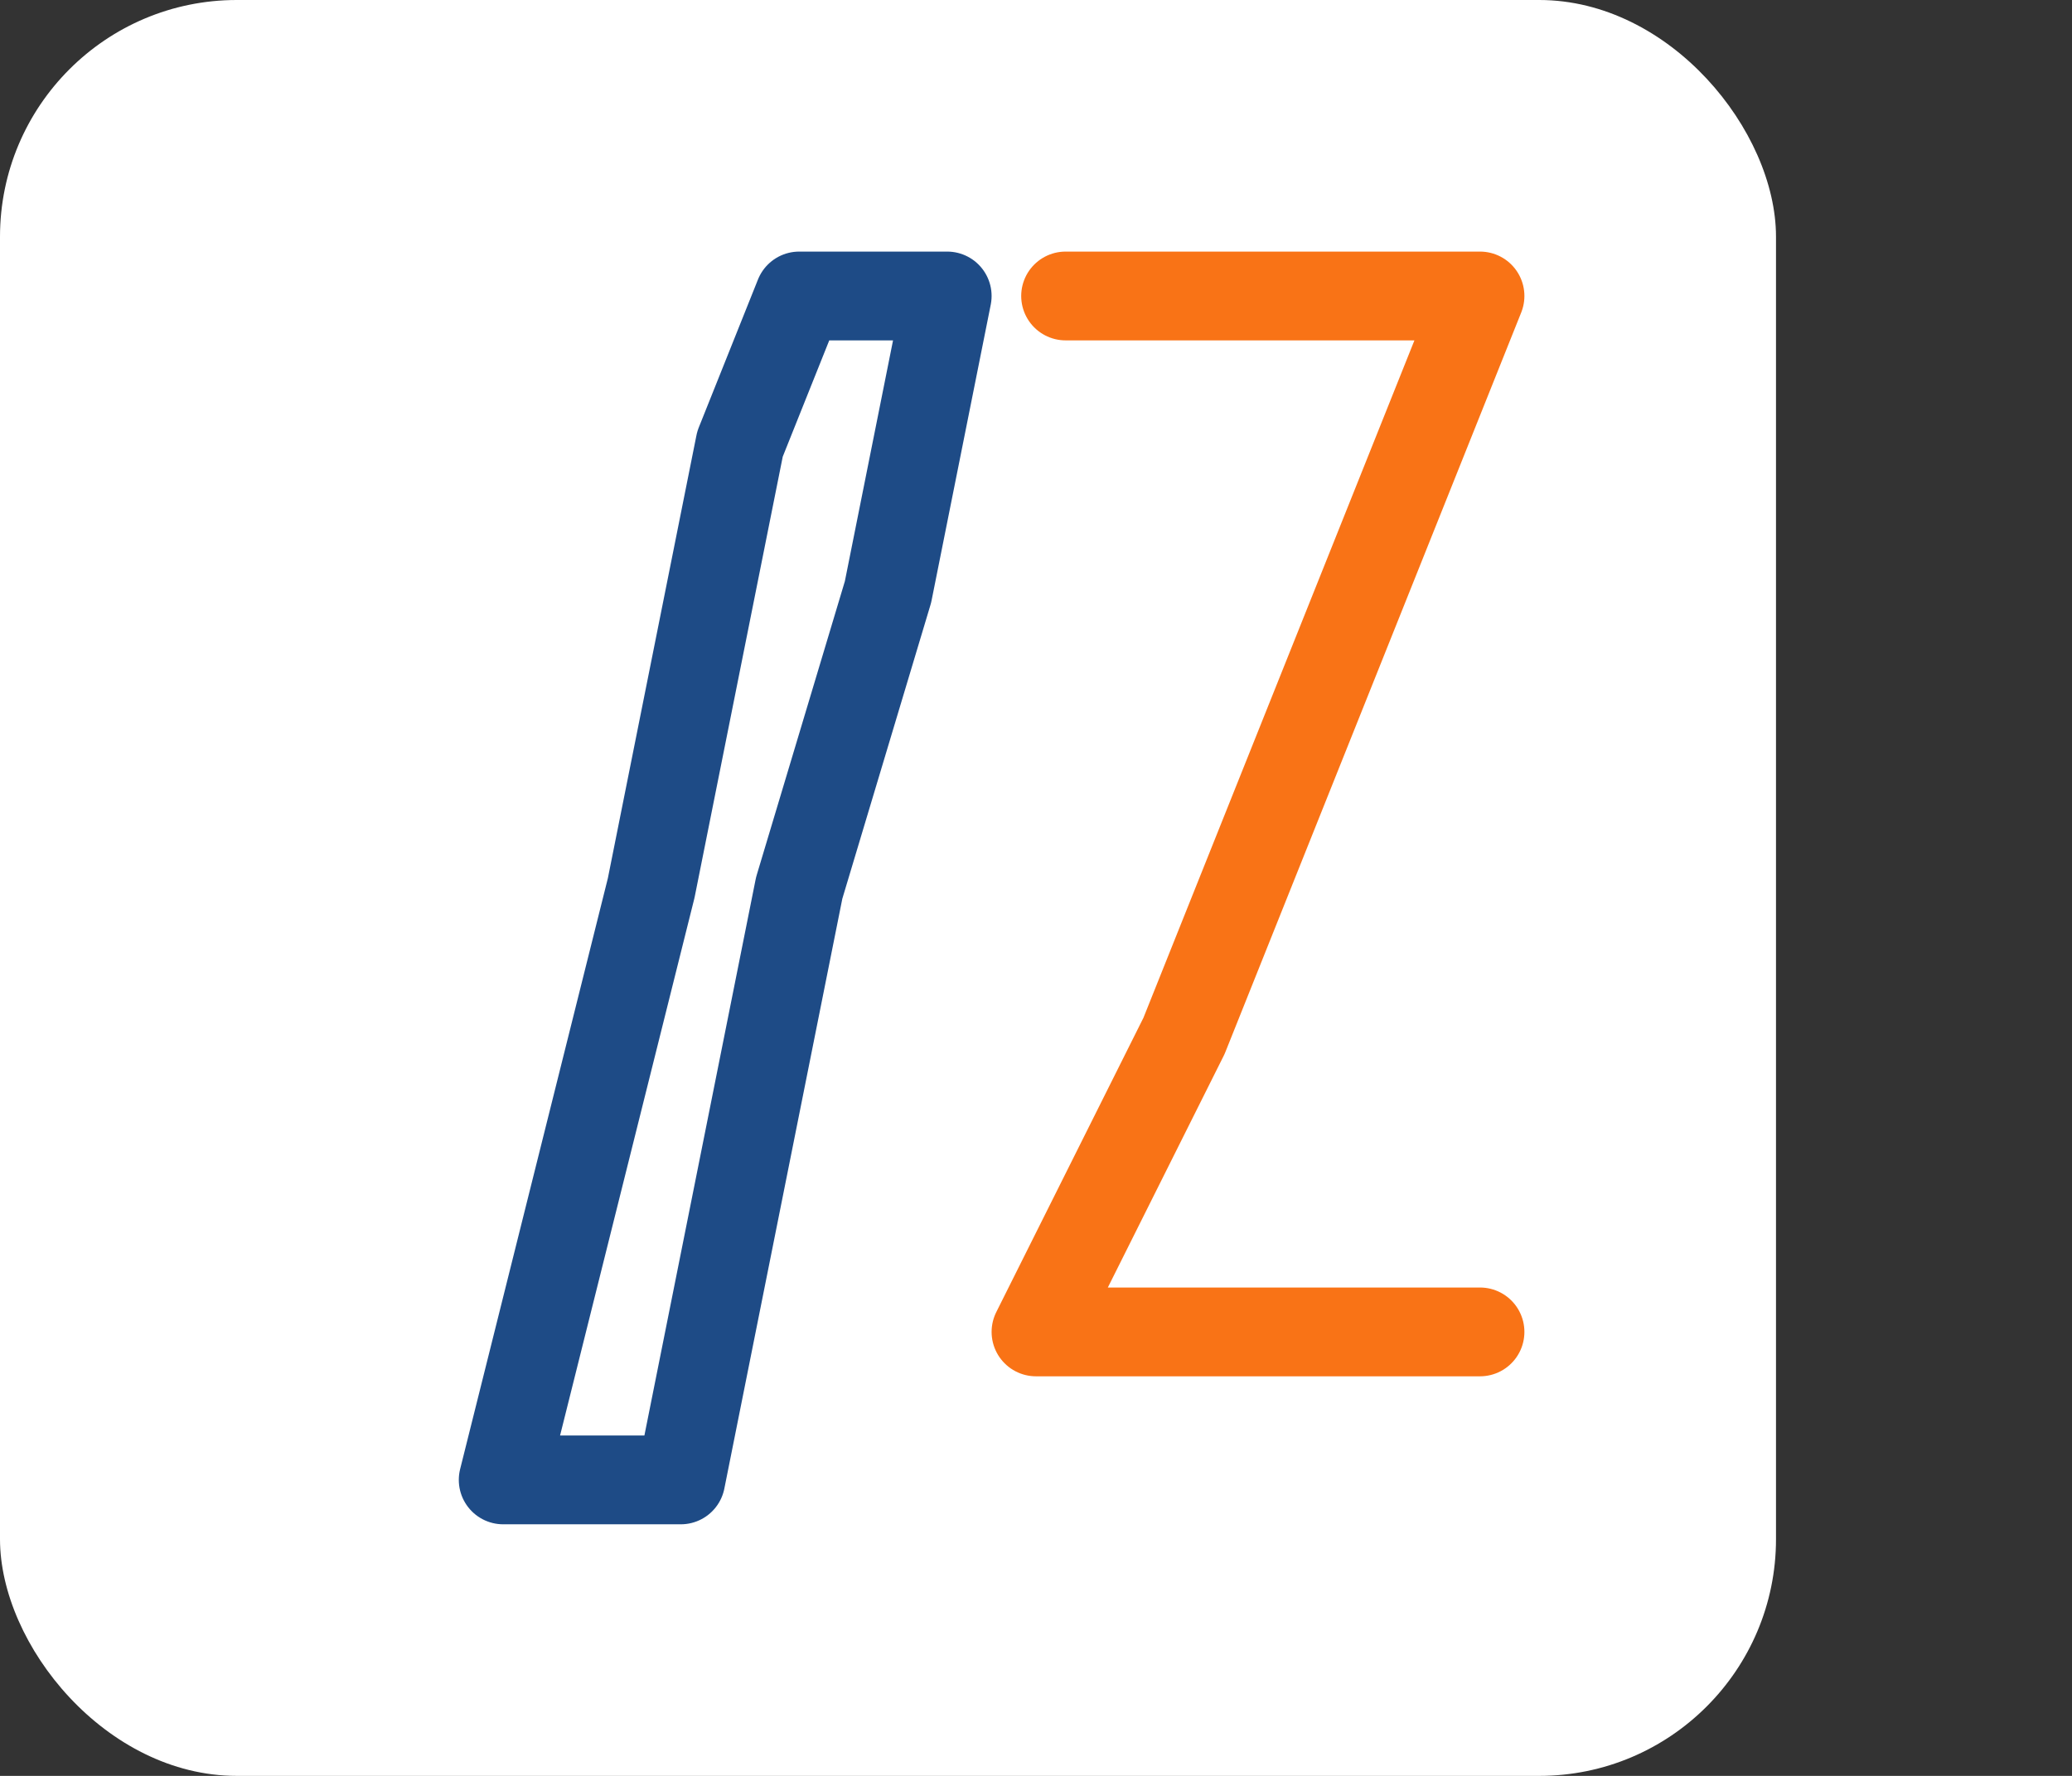 <svg width="70" height="60" viewBox="0 0 70 60" fill="none" xmlns="http://www.w3.org/2000/svg">
  <rect x="0" y="0" width="70" height="60" fill="#333333" stroke="none"/>
  <g id="AsbestosServicesAZ">
    <!-- Logo Base -->
    <rect width="60" height="60" rx="8" fill="#FFFFFF"/>
    
    <!-- Asbestos Fibre-shaped 'A' -->
    <path d="M17 50L22 30M22 30L25 15M25 15L27 10H32M32 10L30 20M30 20L27 30M27 30L23 50H17" stroke="#1E4B86" stroke-width="3" stroke-linecap="round" stroke-linejoin="round"/>
    
    <!-- Asbestos Fibre-shaped 'Z' -->
    <path d="M36 10H50M50 10L40 35M40 35L35 45M35 45H50" stroke="#F97316" stroke-width="3" stroke-linecap="round" stroke-linejoin="round"/>
  </g>
</svg> 